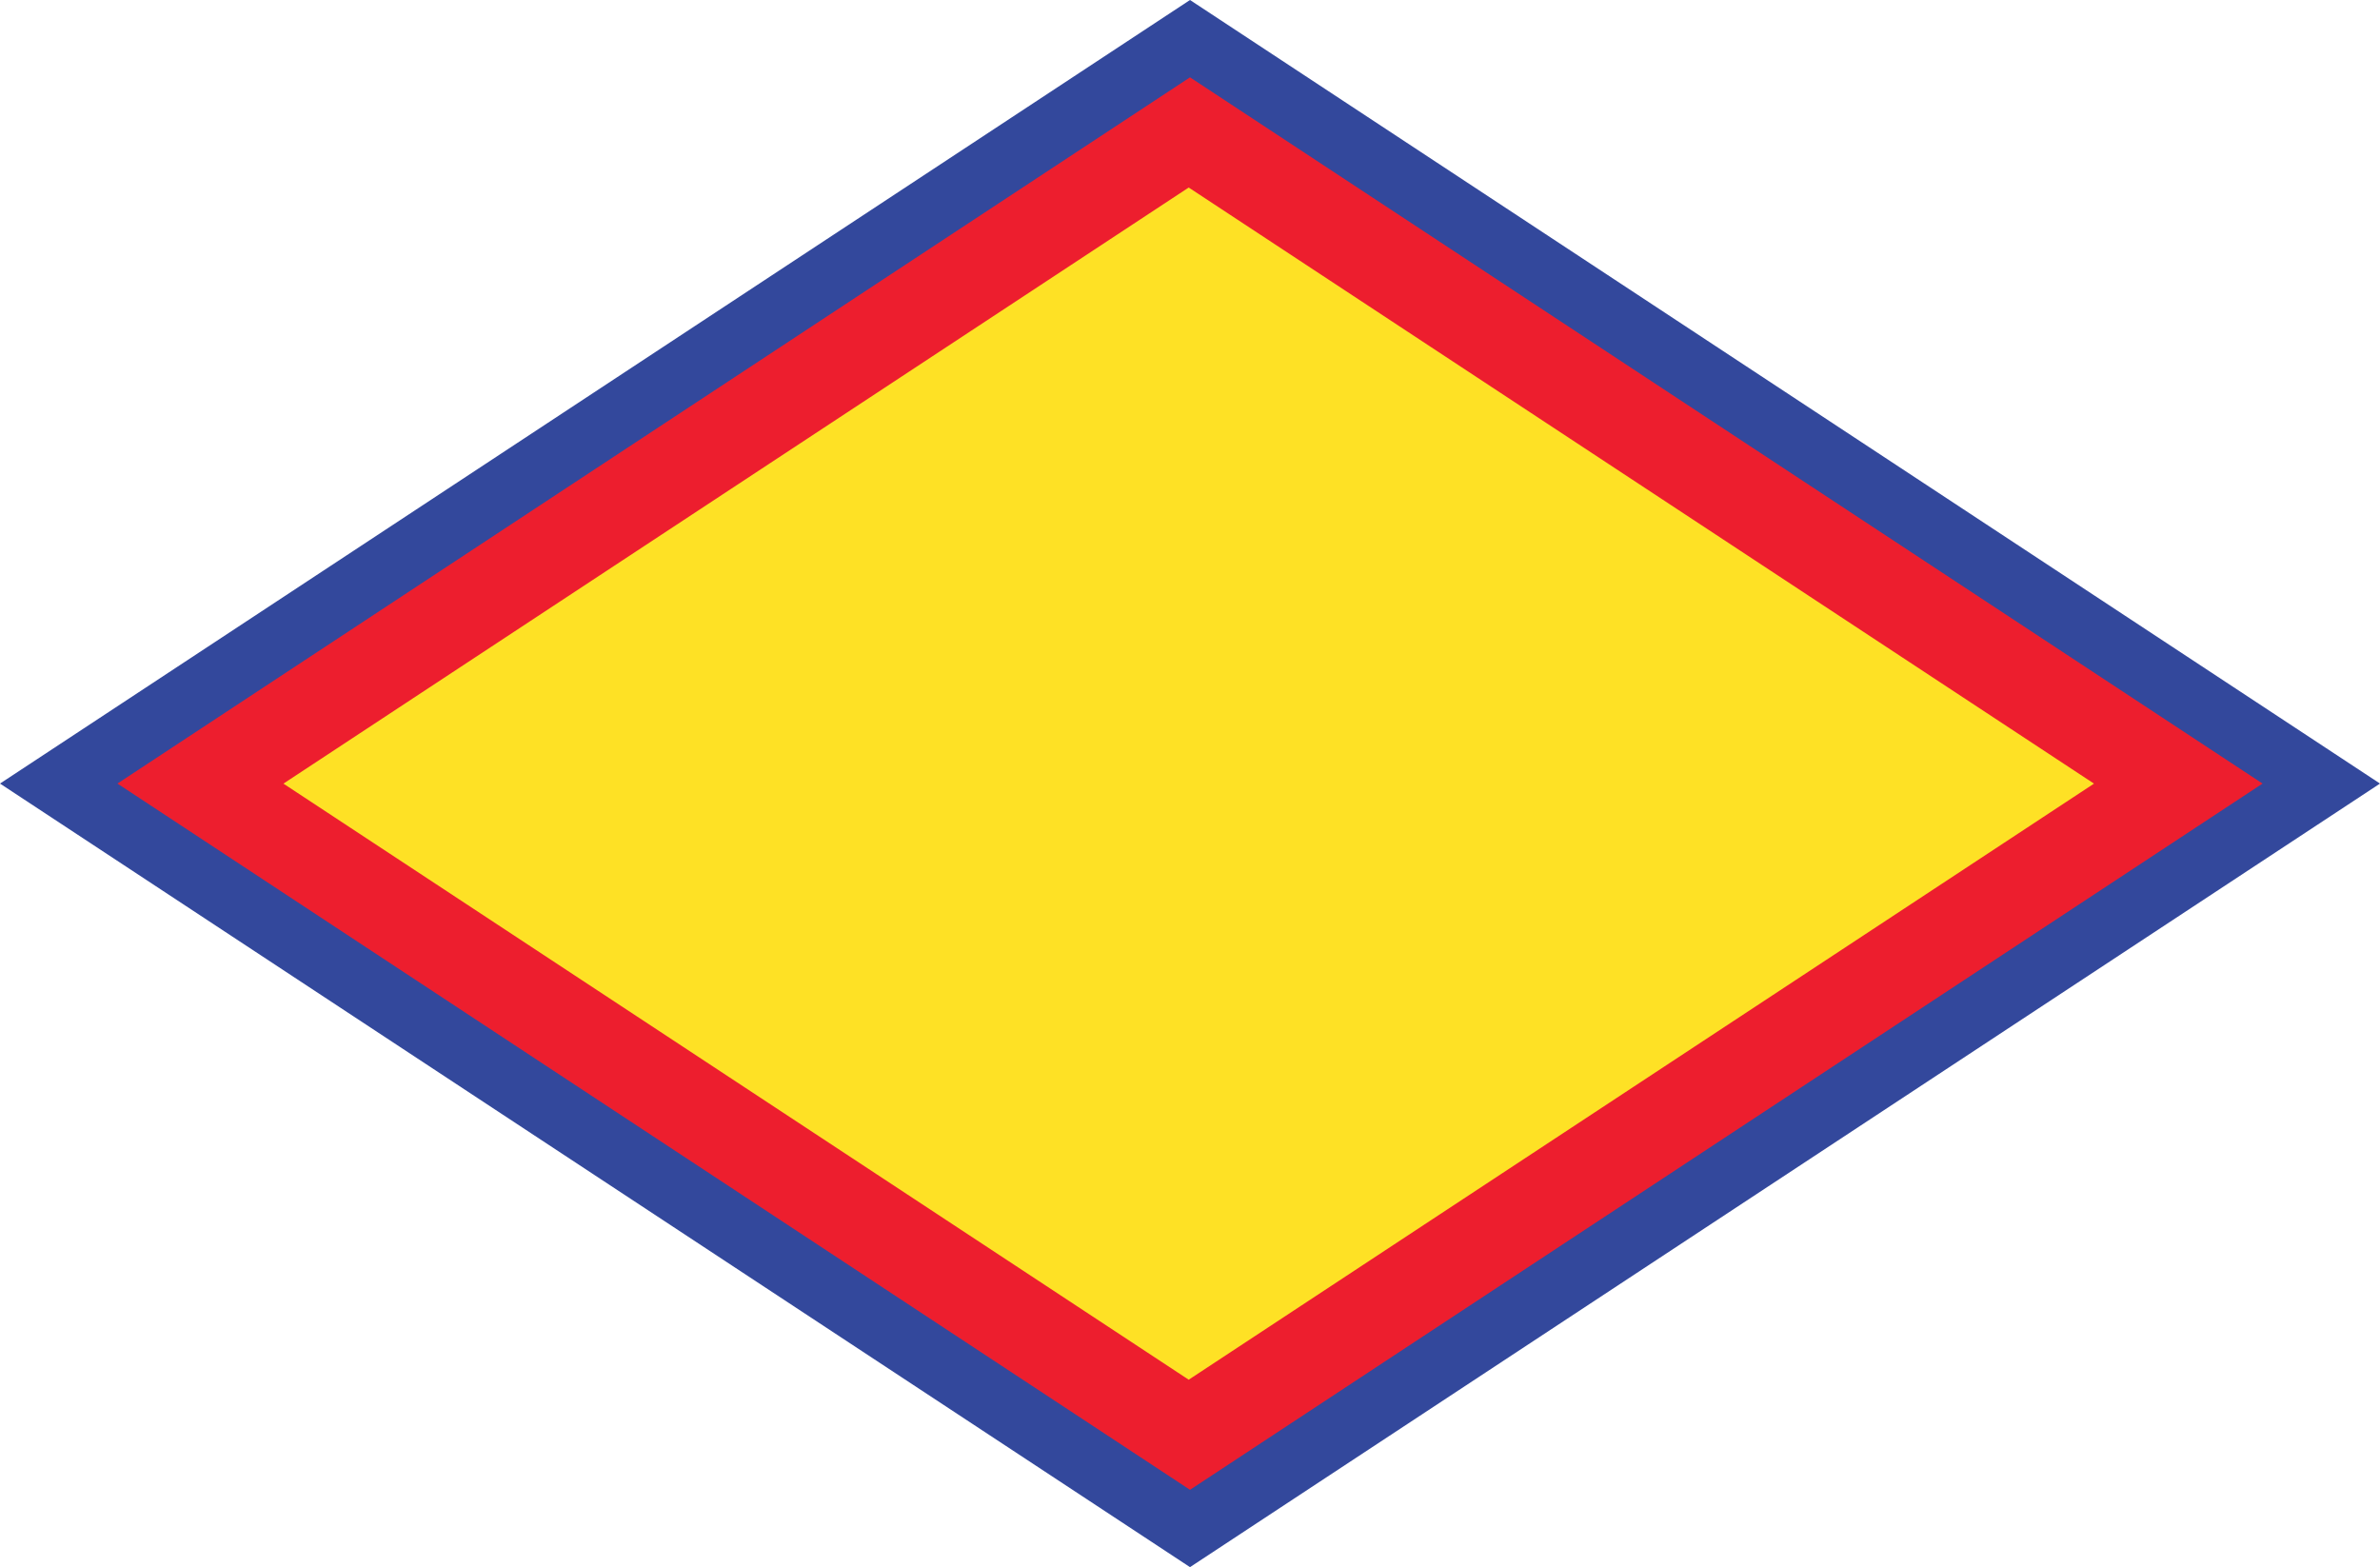 <?xml version="1.0" encoding="UTF-8"?> <svg xmlns="http://www.w3.org/2000/svg" id="Layer_1" version="1.1" viewBox="0 0 324.075 213.39"><defs><style> .st0 { fill: #fee125; } .st1 { fill: #ed1e2e; } .st2 { fill: #33489c; } </style></defs><polygon class="st2" points="324.075 106.695 162.038 213.39 0 106.695 162.038 0 324.075 106.695"></polygon><polygon class="st1" points="308.083 106.695 162.038 202.86 15.992 106.695 162.038 10.53 308.083 106.695"></polygon><polygon class="st0" points="285.13 106.702 161.861 187.869 38.593 106.702 161.861 25.535 285.13 106.702"></polygon></svg> 